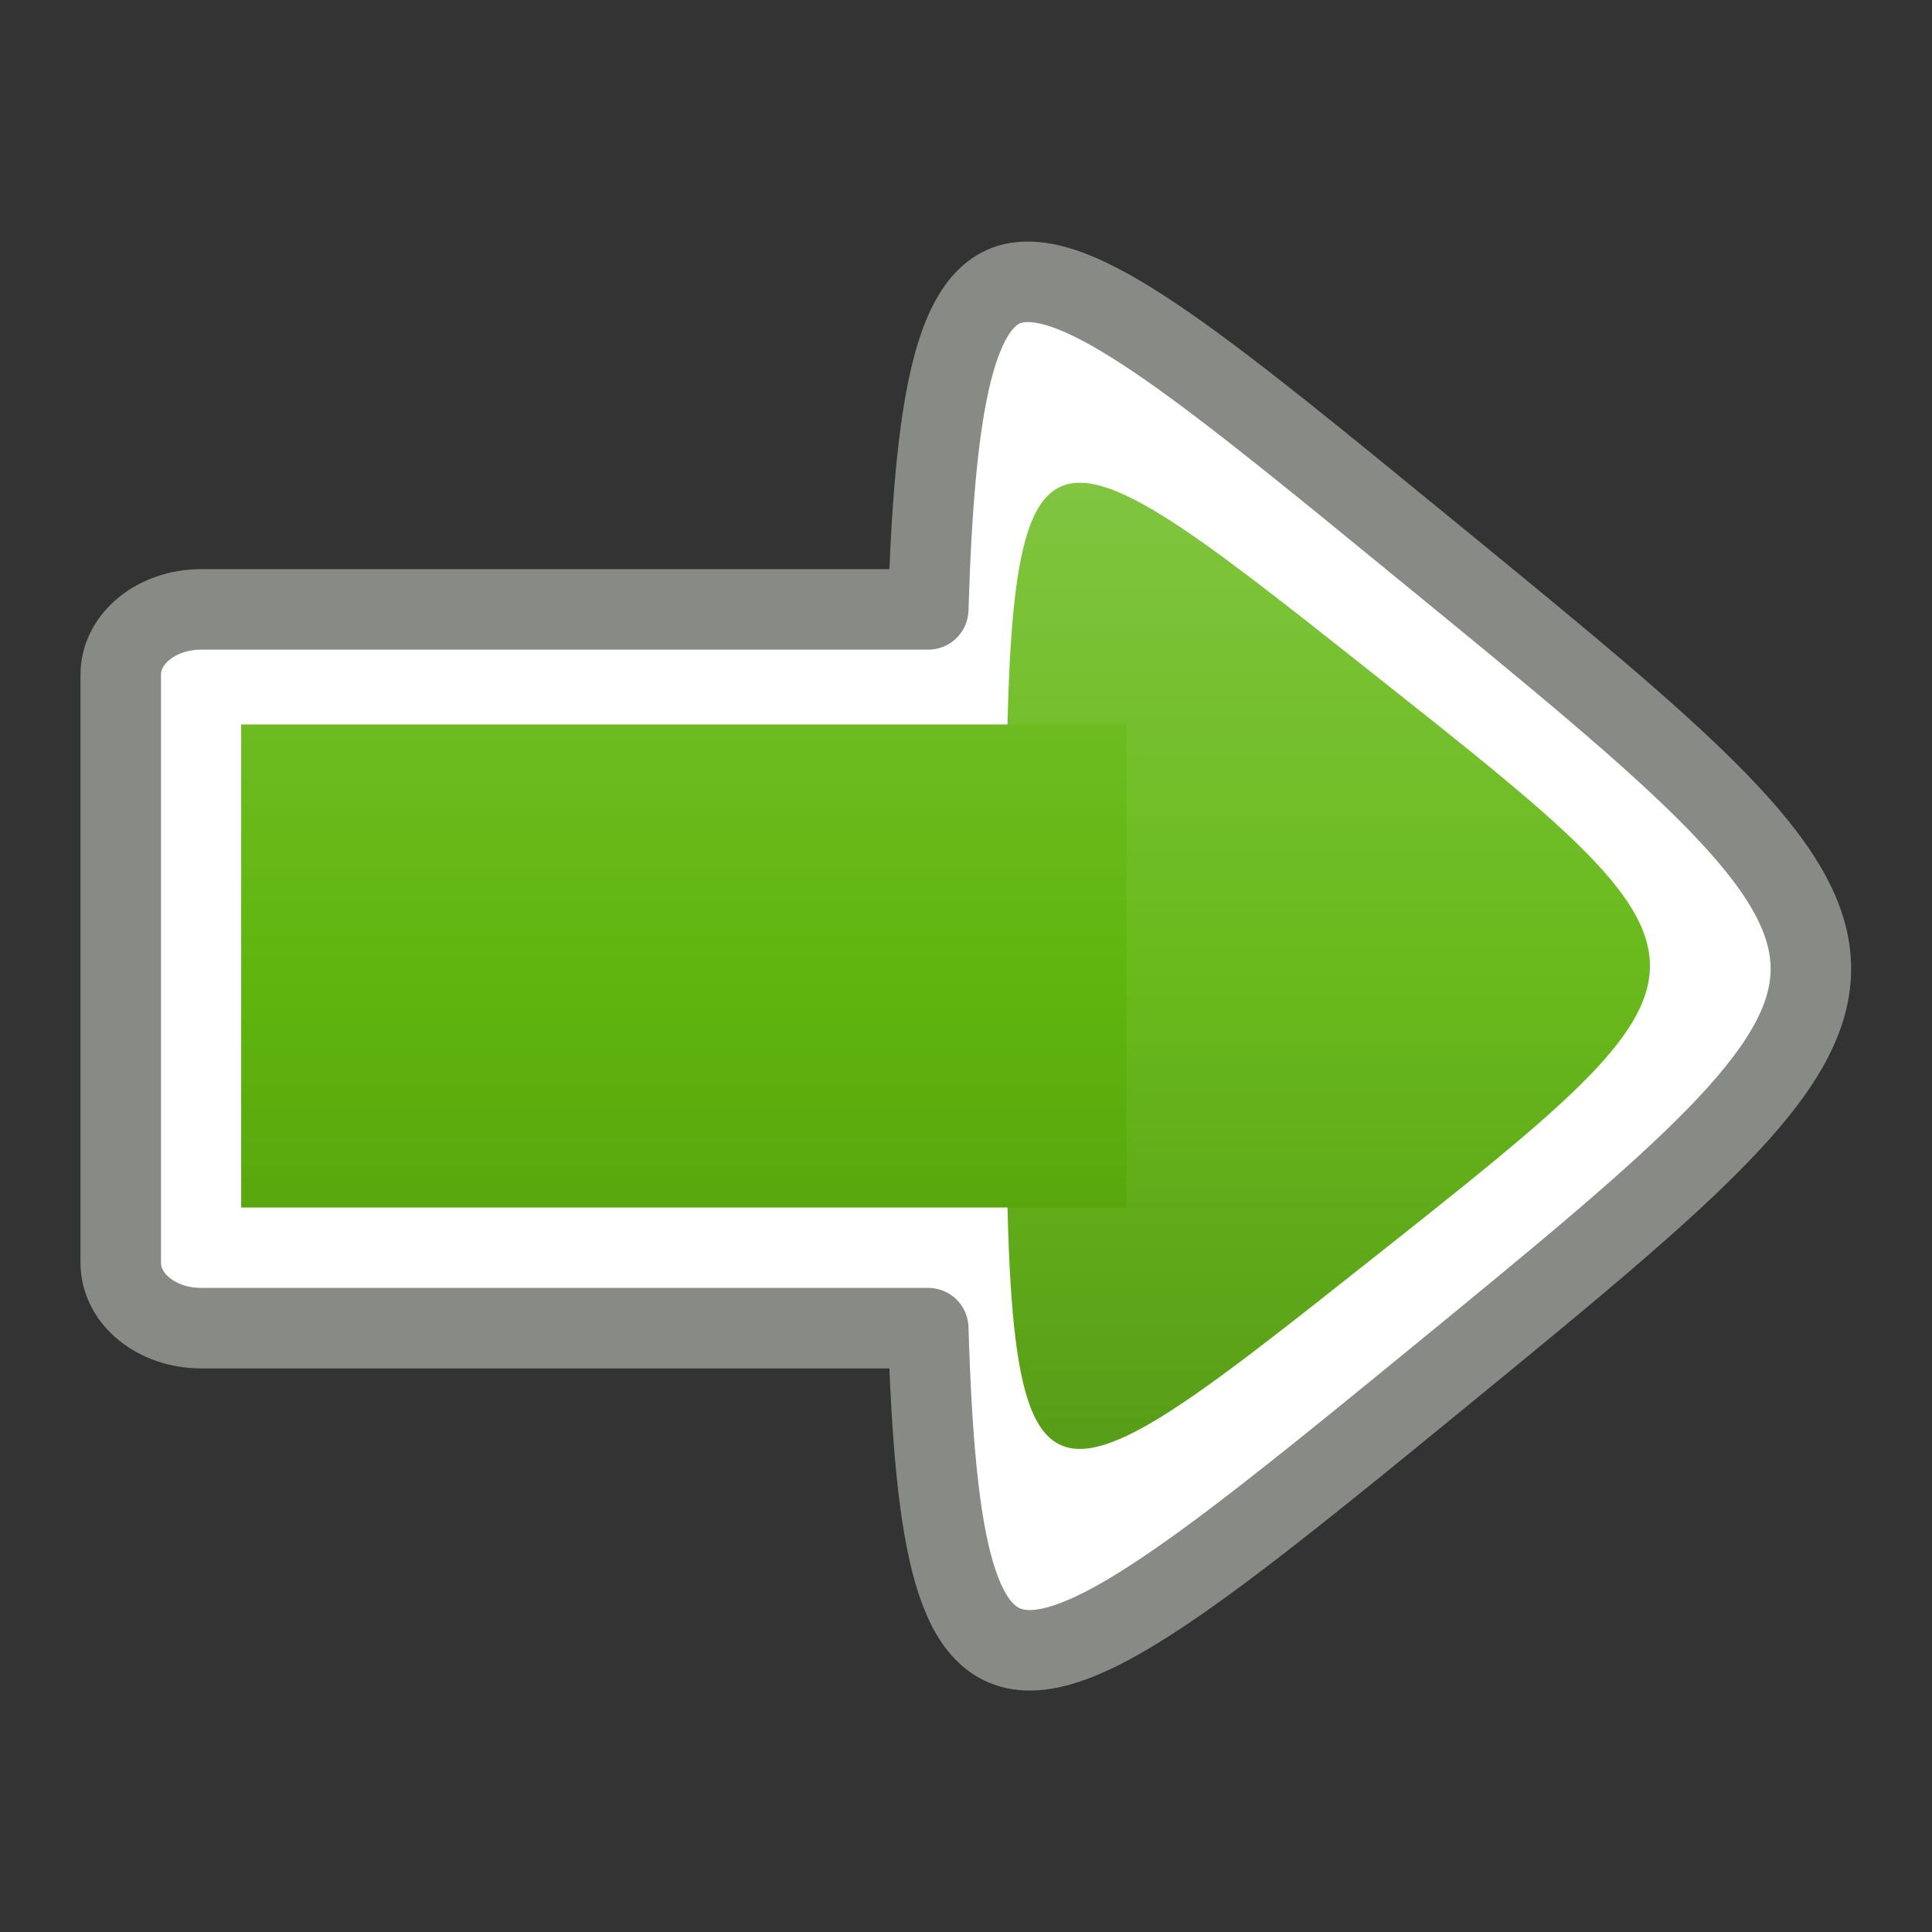 <?xml version="1.0" encoding="UTF-8" standalone="no"?>
<!-- Created with Inkscape (http://www.inkscape.org/) -->

<svg
   xmlns:dc="http://purl.org/dc/elements/1.1/"
   xmlns:cc="http://creativecommons.org/ns#"
   xmlns:rdf="http://www.w3.org/1999/02/22-rdf-syntax-ns#"
   xmlns:svg="http://www.w3.org/2000/svg"
   xmlns="http://www.w3.org/2000/svg"
   xmlns:xlink="http://www.w3.org/1999/xlink"
   xmlns:sodipodi="http://sodipodi.sourceforge.net/DTD/sodipodi-0.dtd"
   xmlns:inkscape="http://www.inkscape.org/namespaces/inkscape"
   width="24"
   height="24"
   id="svg2"
   version="1.1"
   inkscape:version="0.48.2 r9819"
   sodipodi:docname="go-next.svg"
   inkscape:export-filename="go-next.png"
   inkscape:export-xdpi="90"
   inkscape:export-ydpi="90">
  <rect width="100%" height="100%" fill="#333333" stroke="none"/>
  <defs
     id="defs4">
    <linearGradient
       gradientTransform="translate(10,-6)"
       inkscape:collect="always"
       xlink:href="#linearGradient3857"
       id="linearGradient3853"
       gradientUnits="userSpaceOnUse"
       x1="-4"
       y1="1040.362"
       x2="-4"
       y2="1046.362" />
    <linearGradient
       id="linearGradient3857">
      <stop
         id="stop3859"
         offset="0"
         style="stop-color:#ffffff;stop-opacity:0.157;" />
      <stop
         id="stop3863"
         offset="1"
         style="stop-color:#ffffff;stop-opacity:0;" />
    </linearGradient>
    <linearGradient
       gradientTransform="translate(10,-6)"
       inkscape:collect="always"
       xlink:href="#linearGradient3835"
       id="linearGradient3849"
       gradientUnits="userSpaceOnUse"
       x1="5"
       y1="1052.362"
       x2="5"
       y2="1046.362" />
    <linearGradient
       id="linearGradient3835">
      <stop
         style="stop-color:#000000;stop-opacity:0.157;"
         offset="0"
         id="stop3837" />
      <stop
         id="stop3855"
         offset="1"
         style="stop-color:#000000;stop-opacity:0;" />
    </linearGradient>
    <linearGradient
       inkscape:collect="always"
       xlink:href="#linearGradient3835"
       id="linearGradient3022"
       gradientUnits="userSpaceOnUse"
       gradientTransform="matrix(-1,0,0,1,10.996,-6)"
       x1="5"
       y1="1052.362"
       x2="5"
       y2="1046.362" />
    <linearGradient
       inkscape:collect="always"
       xlink:href="#linearGradient3857"
       id="linearGradient3024"
       gradientUnits="userSpaceOnUse"
       gradientTransform="matrix(-1,0,0,1,10.996,-6)"
       x1="-4"
       y1="1040.362"
       x2="-4"
       y2="1046.362" />
    <linearGradient
       inkscape:collect="always"
       xlink:href="#linearGradient3857"
       id="linearGradient3053"
       gradientUnits="userSpaceOnUse"
       gradientTransform="translate(10,-6)"
       x1="-4"
       y1="1040.362"
       x2="-4"
       y2="1046.362" />
    <linearGradient
       inkscape:collect="always"
       xlink:href="#linearGradient3835"
       id="linearGradient3056"
       gradientUnits="userSpaceOnUse"
       gradientTransform="translate(10,-6)"
       x1="5"
       y1="1052.362"
       x2="5"
       y2="1046.362" />
  </defs>
  <sodipodi:namedview
     id="base"
     pagecolor="#ffffff"
     bordercolor="#666666"
     borderopacity="1.0"
     inkscape:pageopacity="0.0"
     inkscape:pageshadow="2"
     inkscape:zoom="23.205952"
     inkscape:cx="12"
     inkscape:cy="12"
     inkscape:document-units="px"
     inkscape:current-layer="layer1"
     showgrid="true"
     inkscape:window-width="1028"
     inkscape:window-height="728"
     inkscape:window-x="2075"
     inkscape:window-y="624"
     inkscape:window-maximized="0">
    <inkscape:grid
       type="xygrid"
       id="grid2985"
       empspacing="4"
       visible="true"
       enabled="true"
       snapvisiblegridlinesonly="true" />
  </sodipodi:namedview>
  <g
     inkscape:label="Layer 1"
     inkscape:groupmode="layer"
     id="layer1"
     transform="translate(0,-1028.362)">
    <path
       style="fill:#ffffff;fill-opacity:1;stroke:#888a85;stroke-width:1;stroke-linecap:round;stroke-linejoin:round;stroke-miterlimit:4;stroke-opacity:1;stroke-dasharray:none"
       d="m 12.625,1031.874 c -0.761,0.131 -1.016,1.474 -1.094,4.058 -0.011,-3e-4 -0.02,0 -0.031,0 l -9,0 c -0.554,0 -1,0.362 -1,0.812 l 0,7.305 c 0,0.45 0.446,0.812 1,0.812 l 9,0 c 0.011,0 0.02,2e-4 0.031,0 0.167,5.539 1.095,4.904 6.25,0.685 6.286,-5.144 6.286,-5.154 0,-10.298 -2.75,-2.25 -4.286,-3.523 -5.156,-3.373 z"
       id="path2987"
       inkscape:export-xdpi="90"
       inkscape:export-ydpi="90"
       inkscape:connector-curvature="0" />
    <path
       sodipodi:type="star"
       style="fill:#60b60e;fill-opacity:0.941;stroke:none"
       id="path3820"
       sodipodi:sides="3"
       sodipodi:cx="28"
       sodipodi:cy="8"
       sodipodi:r1="6"
       sodipodi:r2="3"
       sodipodi:arg1="1.5707963"
       sodipodi:arg2="2.6179939"
       inkscape:flatsided="true"
       inkscape:rounded="1"
       inkscape:randomized="0"
       d="M 28,14 C 17.608,14 17.608,14 22.804,5 28,-4 28,-4 33.196,5 38.392,14 38.392,14 28,14 z"
       transform="matrix(0,-0.697,-0.508,0,19.607,1059.876)"
       inkscape:transform-center-x="0.95239711" />
    <rect
       style="color:#000000;fill:#60b60e;fill-opacity:1;stroke:none;stroke-width:0.5;marker:none;visibility:visible;display:inline;overflow:visible;enable-background:accumulate"
       id="rect3822"
       width="11"
       height="6"
       x="-13.996"
       y="1037.362"
       transform="scale(-1,1)" />
    <path
       id="rect3826"
       style="color:#000000;fill:url(#linearGradient3056);fill-opacity:1;stroke:none;stroke-width:0.5;marker:none;visibility:visible;display:inline;overflow:visible;enable-background:accumulate"
       d="m 13.996,1037.362 -11,0 0,6 11,0 z m -1.5,3 c 0,7.243 0,7.243 4.571,3.621 4.571,-3.621 4.571,-3.621 10e-7,-7.243 -4.571,-3.621 -4.571,-3.621 -4.571,3.621 z"
       inkscape:connector-curvature="0" />
    <path
       inkscape:connector-curvature="0"
       d="m 13.996,1037.362 -11,0 0,6 11,0 z m -1.5,3 c 0,7.243 0,7.243 4.571,3.621 4.571,-3.621 4.571,-3.621 10e-7,-7.243 -4.571,-3.621 -4.571,-3.621 -4.571,3.621 z"
       style="color:#000000;fill:url(#linearGradient3053);fill-opacity:1;stroke:none;stroke-width:0.5;marker:none;visibility:visible;display:inline;overflow:visible;enable-background:accumulate"
       id="path3851" />
  </g>
</svg>
